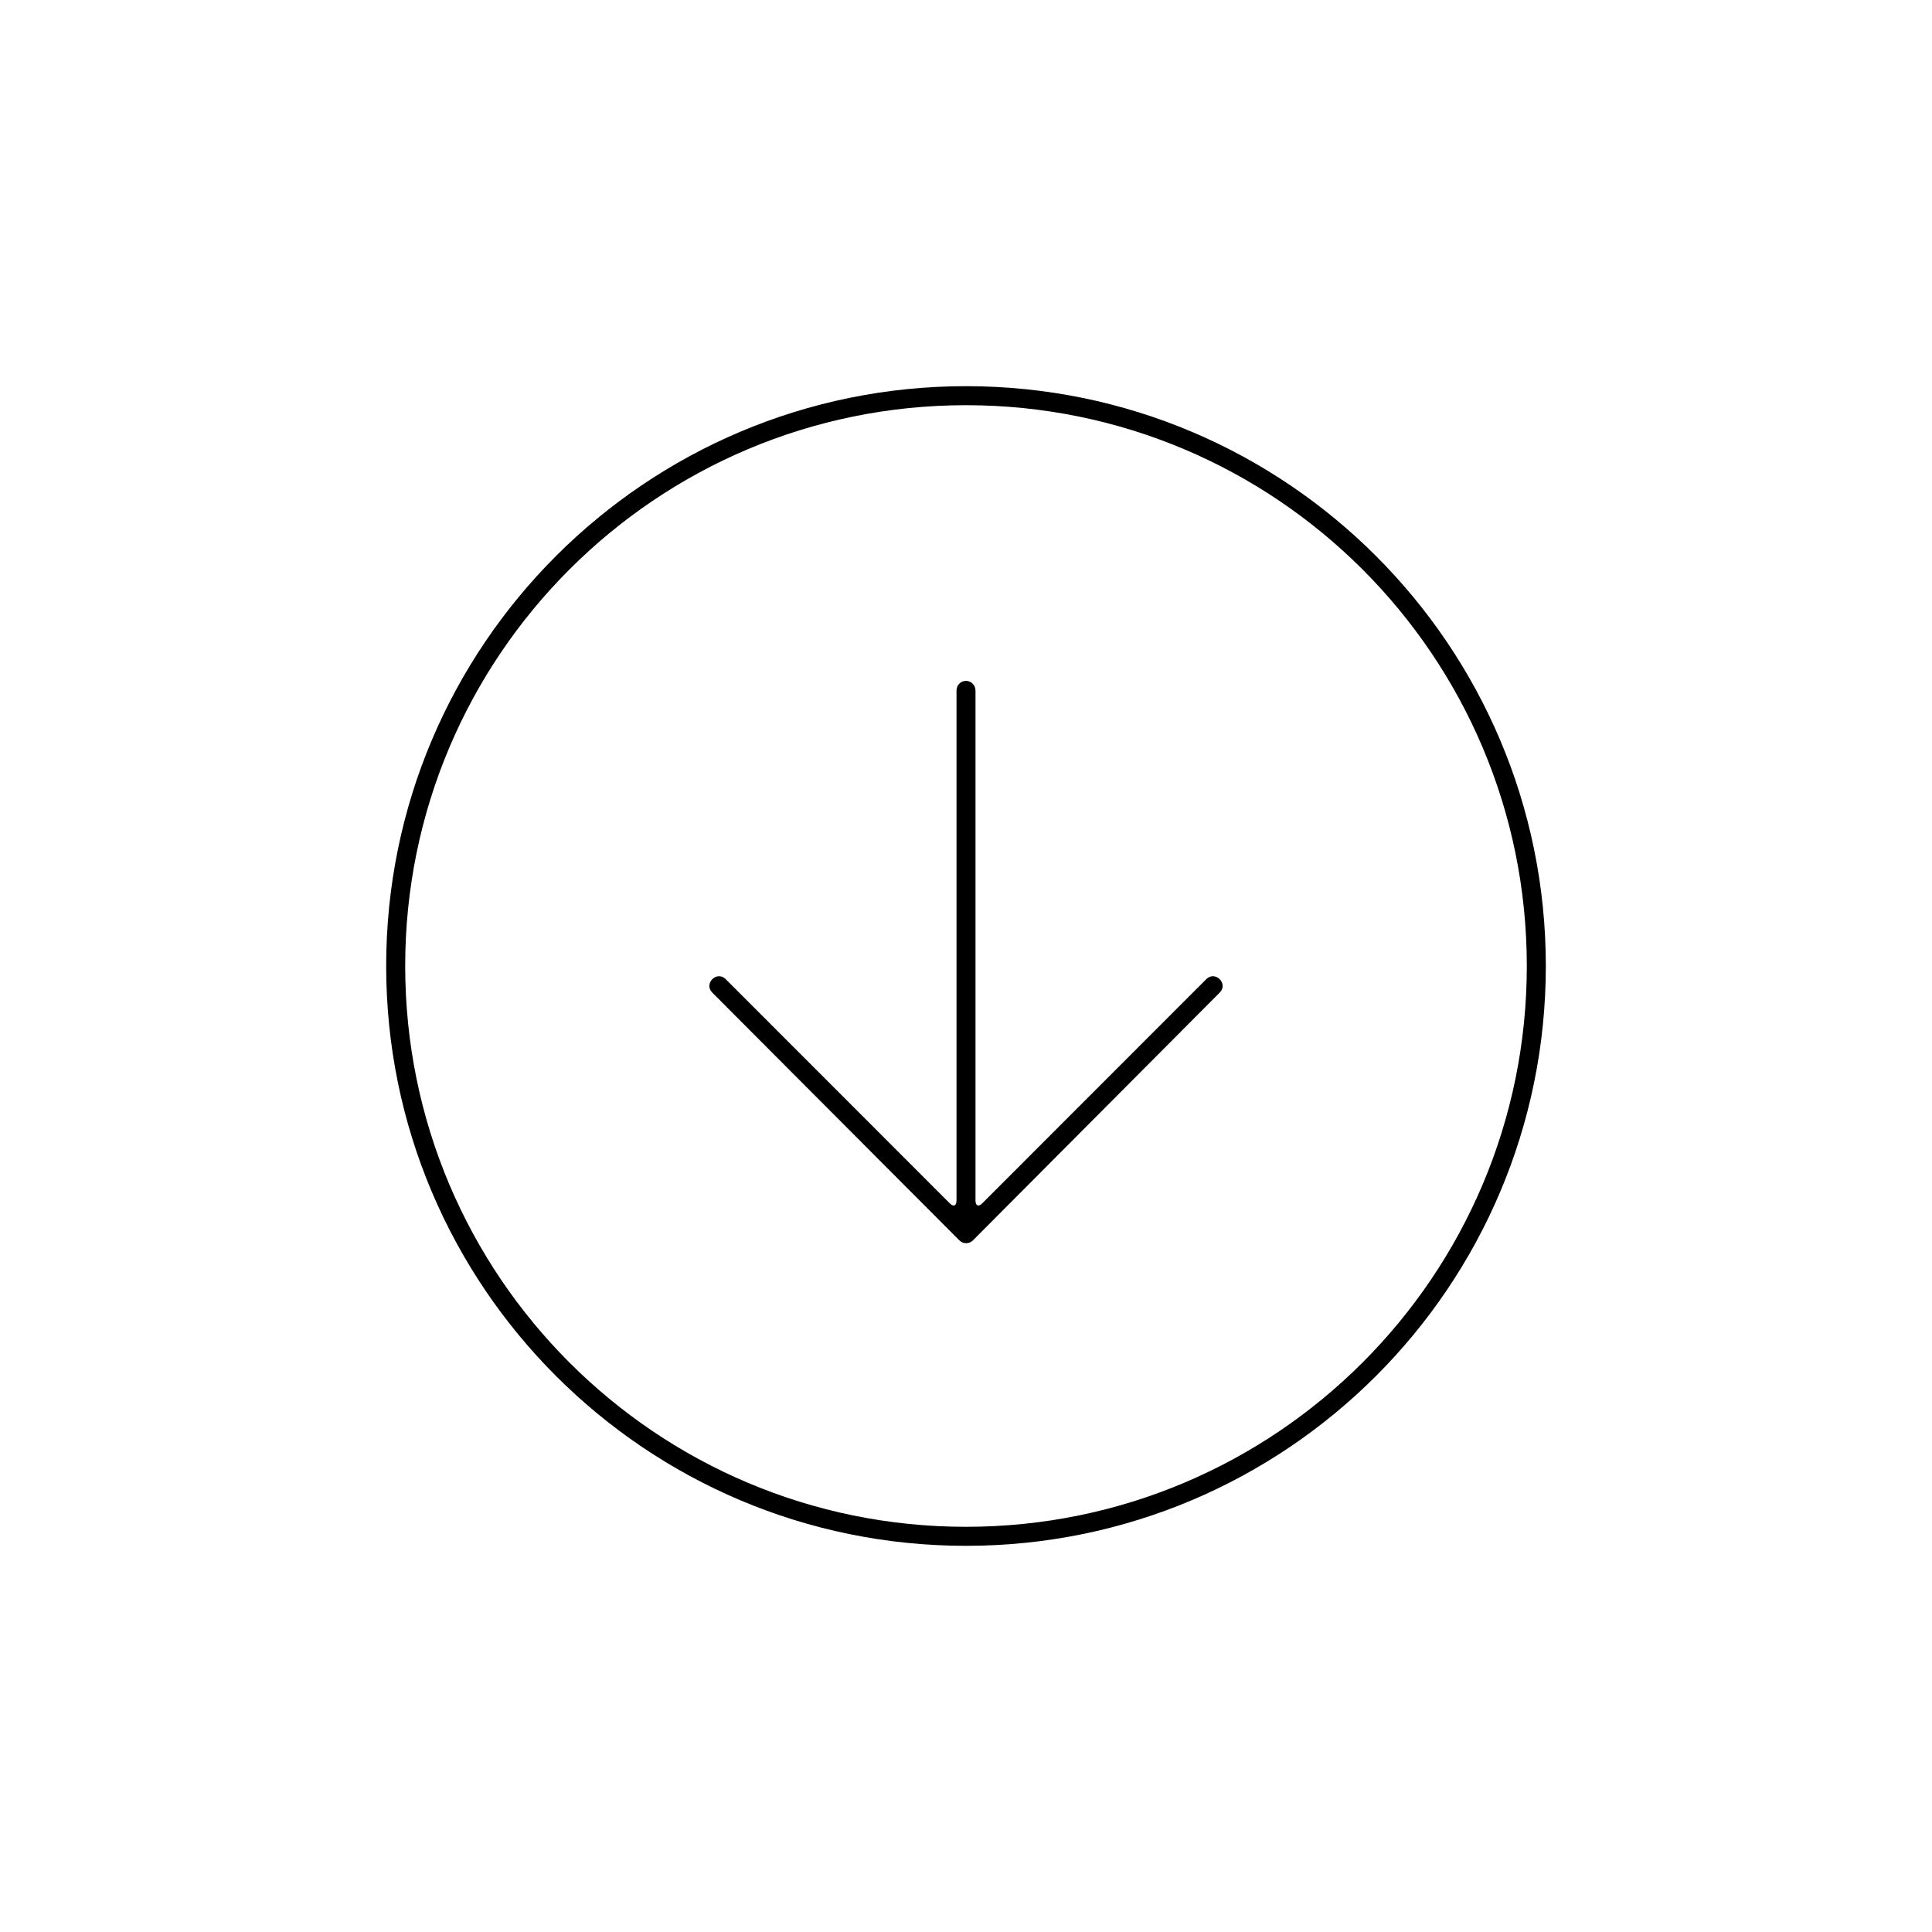 <?xml version="1.0" encoding="UTF-8"?>
<!-- The Best Svg Icon site in the world: iconSvg.co, Visit us! https://iconsvg.co -->
<svg fill="#000000" width="800px" height="800px" version="1.1" viewBox="144 144 512 512" xmlns="http://www.w3.org/2000/svg">
 <path d="m400 246.34c84.863 0 153.66 68.797 153.66 153.66 0 84.863-68.797 153.66-153.66 153.66-84.867 0-153.66-68.797-153.66-153.66 0-84.867 68.797-153.66 153.66-153.66zm-1.758 226.37-65.477-65.656c-2.371-2.375 1.188-5.938 3.559-3.562l59.395 59.426c0.992 0.992 1.766 0.621 1.766-0.789v-135.14c0-1.426 1.125-2.555 2.516-2.555 1.352 0 2.516 1.145 2.516 2.555v135.14c0 1.426 0.793 1.766 1.766 0.789l59.387-59.426c2.371-2.375 5.938 1.188 3.562 3.562l-65.391 65.656c-0.996 1-2.602 0.996-3.598 0zm1.758-221.33c-82.086 0-148.62 66.539-148.62 148.62 0 82.082 66.539 148.62 148.62 148.62 82.082 0 148.62-66.539 148.62-148.62 0-82.086-66.539-148.62-148.62-148.62z" fill-rule="evenodd"/>
</svg>